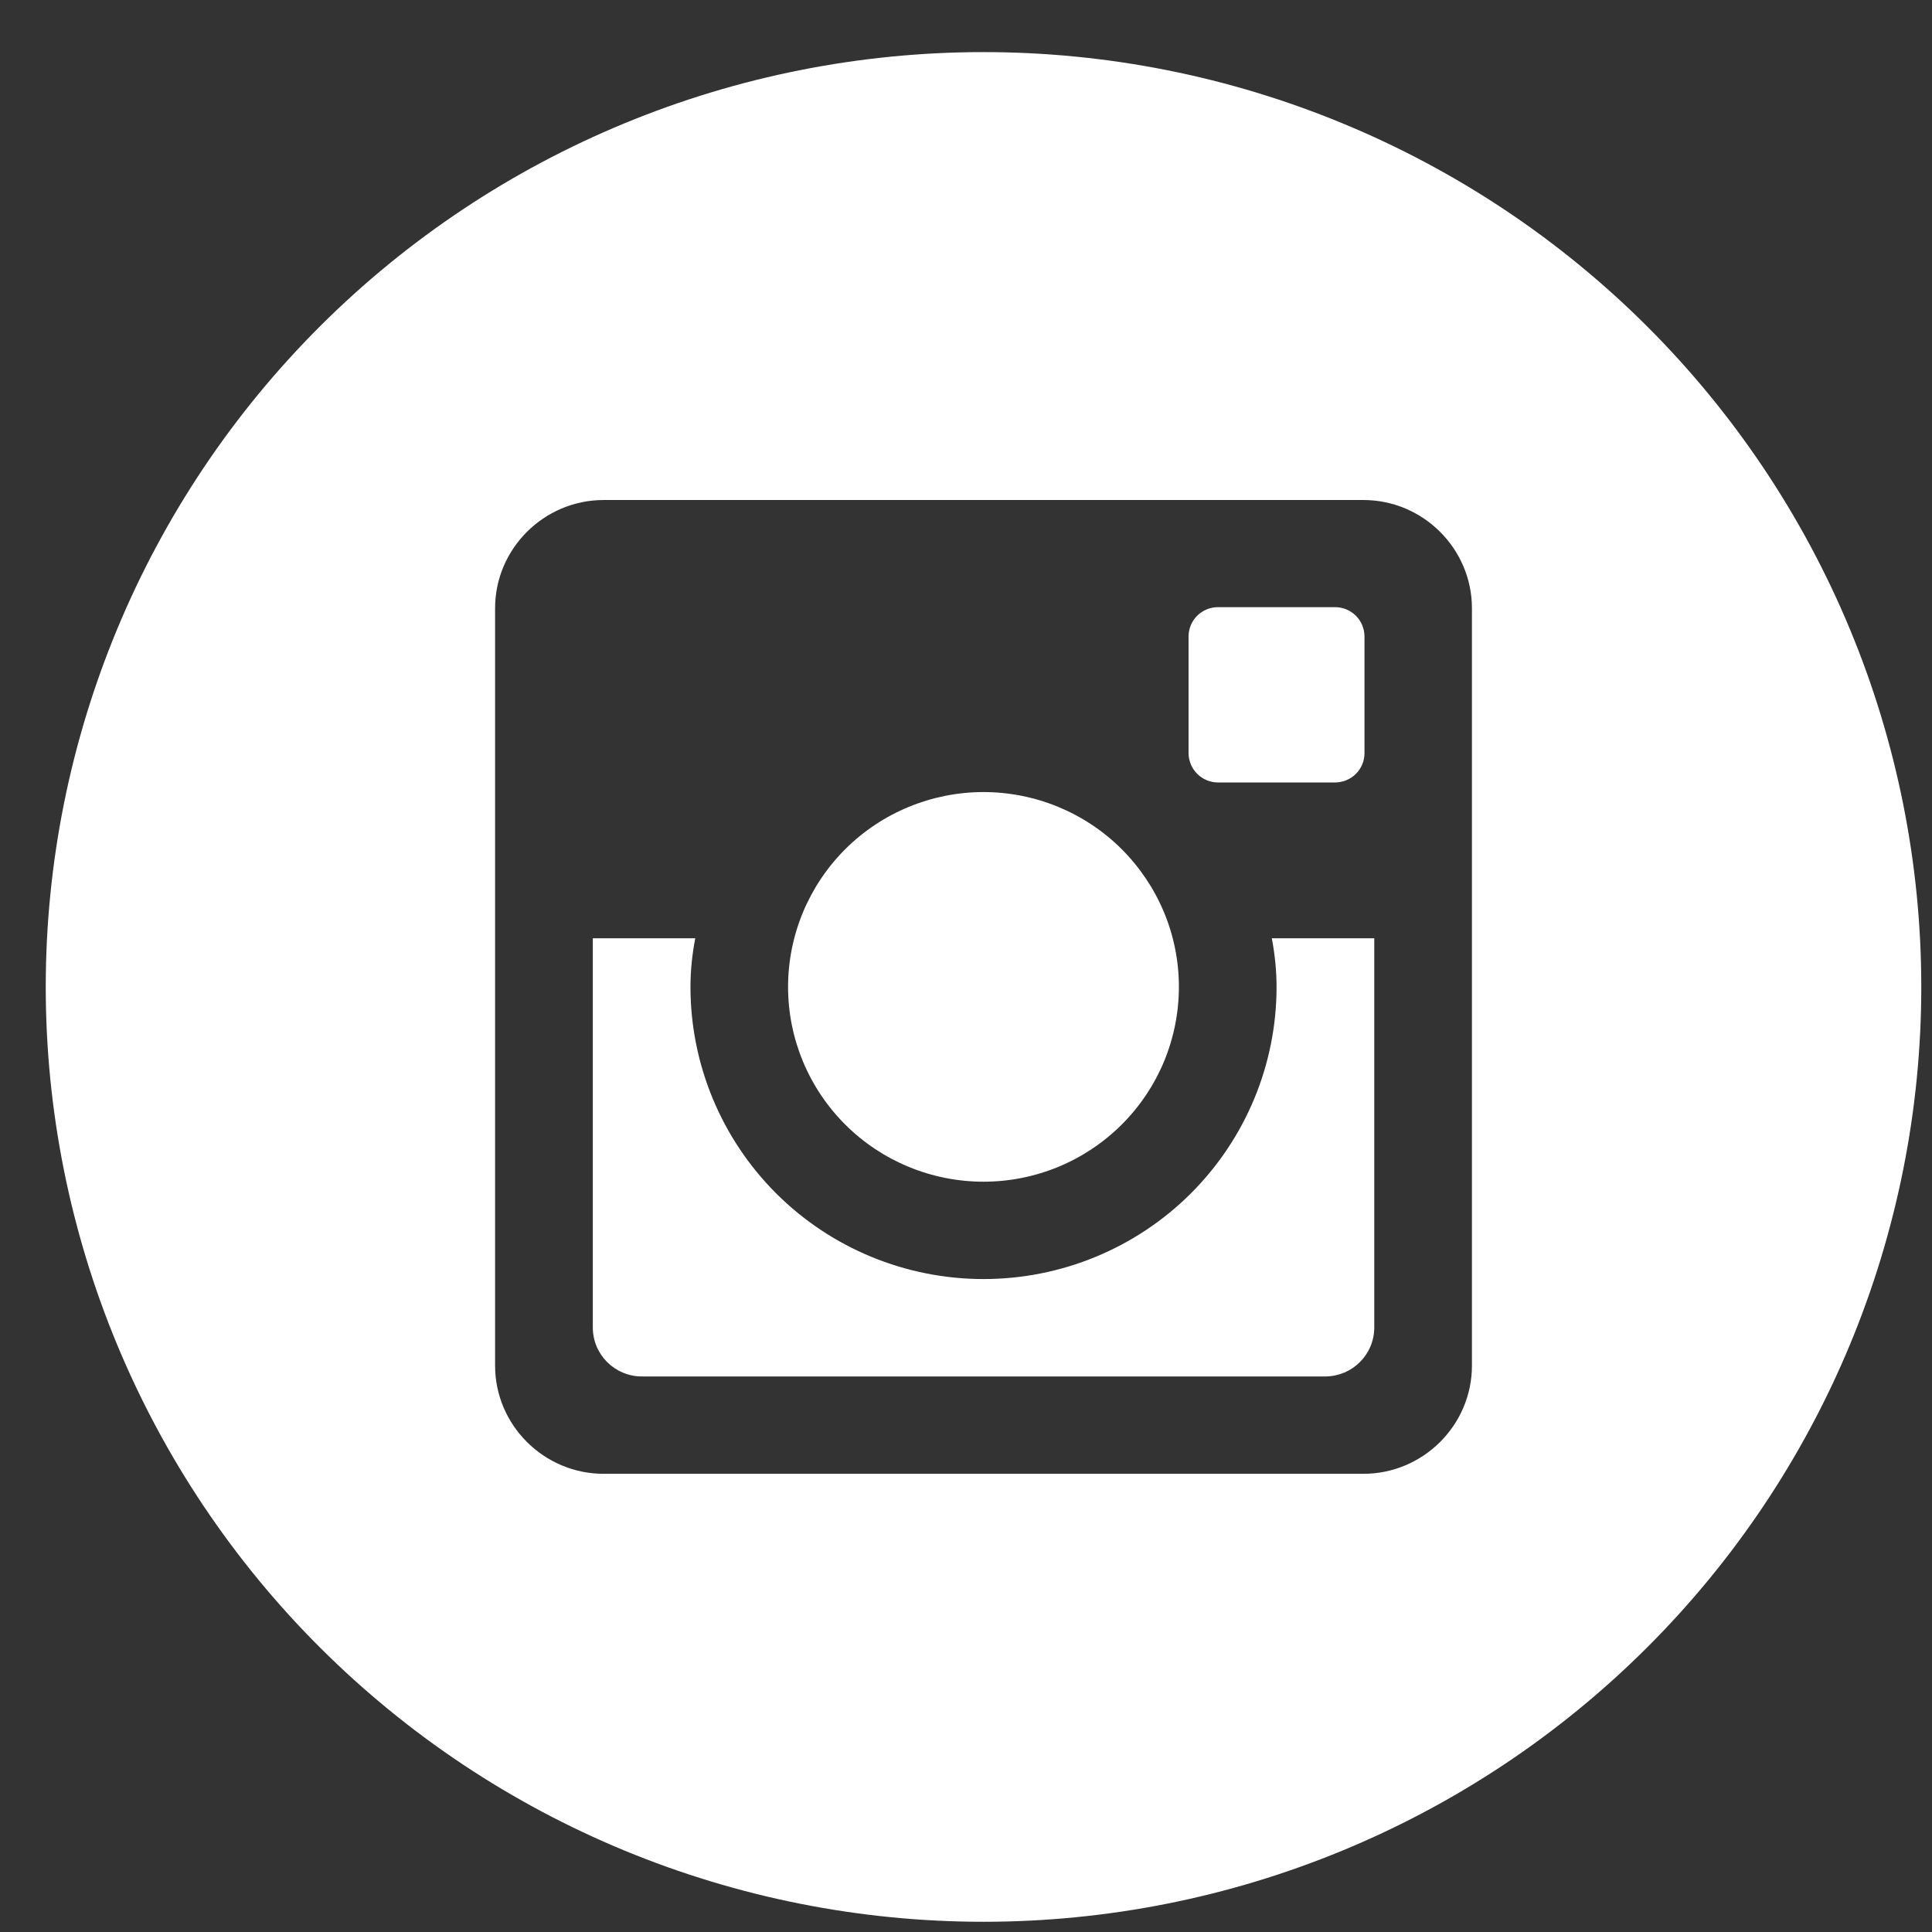 <svg xmlns="http://www.w3.org/2000/svg" width="31" height="31" viewBox="0 0 31 31" fill="none"><rect x="0" y="0" width="31" height="31" fill="#333333" stroke="none"/><path d="M20.483 15.836C20.483 17.079 19.988 18.271 19.106 19.151C18.224 20.03 17.028 20.523 15.781 20.523C14.534 20.523 13.338 20.03 12.456 19.151C11.575 18.271 11.079 17.079 11.079 15.836C11.079 15.569 11.107 15.308 11.156 15.055H9.512V21.3C9.512 21.734 9.864 22.086 10.3 22.086H21.264C21.473 22.085 21.673 22.003 21.82 21.855C21.968 21.708 22.051 21.508 22.051 21.3V15.055H20.407C20.455 15.308 20.483 15.569 20.483 15.836ZM15.781 18.961C16.193 18.961 16.601 18.88 16.981 18.723C17.361 18.566 17.707 18.335 17.998 18.045C18.289 17.755 18.52 17.41 18.678 17.031C18.835 16.651 18.916 16.245 18.916 15.834C18.916 15.424 18.835 15.017 18.677 14.638C18.519 14.259 18.288 13.915 17.997 13.624C17.706 13.334 17.36 13.104 16.98 12.947C16.599 12.79 16.191 12.709 15.78 12.709C14.948 12.71 14.151 13.039 13.563 13.625C12.975 14.212 12.645 15.007 12.645 15.836C12.645 16.665 12.976 17.46 13.564 18.046C14.152 18.632 14.95 18.961 15.781 18.961ZM19.543 12.555H21.422C21.547 12.555 21.667 12.505 21.755 12.418C21.844 12.33 21.894 12.21 21.894 12.086V10.213C21.894 10.088 21.844 9.968 21.756 9.88C21.667 9.792 21.547 9.742 21.422 9.742H19.543C19.418 9.742 19.298 9.792 19.209 9.88C19.121 9.968 19.071 10.088 19.071 10.213V12.086C19.073 12.344 19.284 12.555 19.543 12.555ZM15.781 0.836C11.79 0.836 7.963 2.416 5.141 5.229C2.32 8.042 0.734 11.858 0.734 15.836C0.734 19.814 2.32 23.63 5.141 26.442C7.963 29.256 11.79 30.836 15.781 30.836C17.757 30.836 19.714 30.448 21.539 29.694C23.365 28.94 25.024 27.835 26.421 26.442C27.818 25.05 28.927 23.396 29.683 21.576C30.439 19.756 30.828 17.806 30.828 15.836C30.828 13.866 30.439 11.916 29.683 10.096C28.927 8.276 27.818 6.622 26.421 5.229C25.024 3.836 23.365 2.732 21.539 1.978C19.714 1.224 17.757 0.836 15.781 0.836ZM23.618 21.913C23.618 22.867 22.834 23.648 21.877 23.648H9.686C8.728 23.648 7.944 22.867 7.944 21.913V9.759C7.944 8.805 8.728 8.023 9.686 8.023H21.877C22.834 8.023 23.618 8.805 23.618 9.759V21.913Z" fill="white"></path></svg>